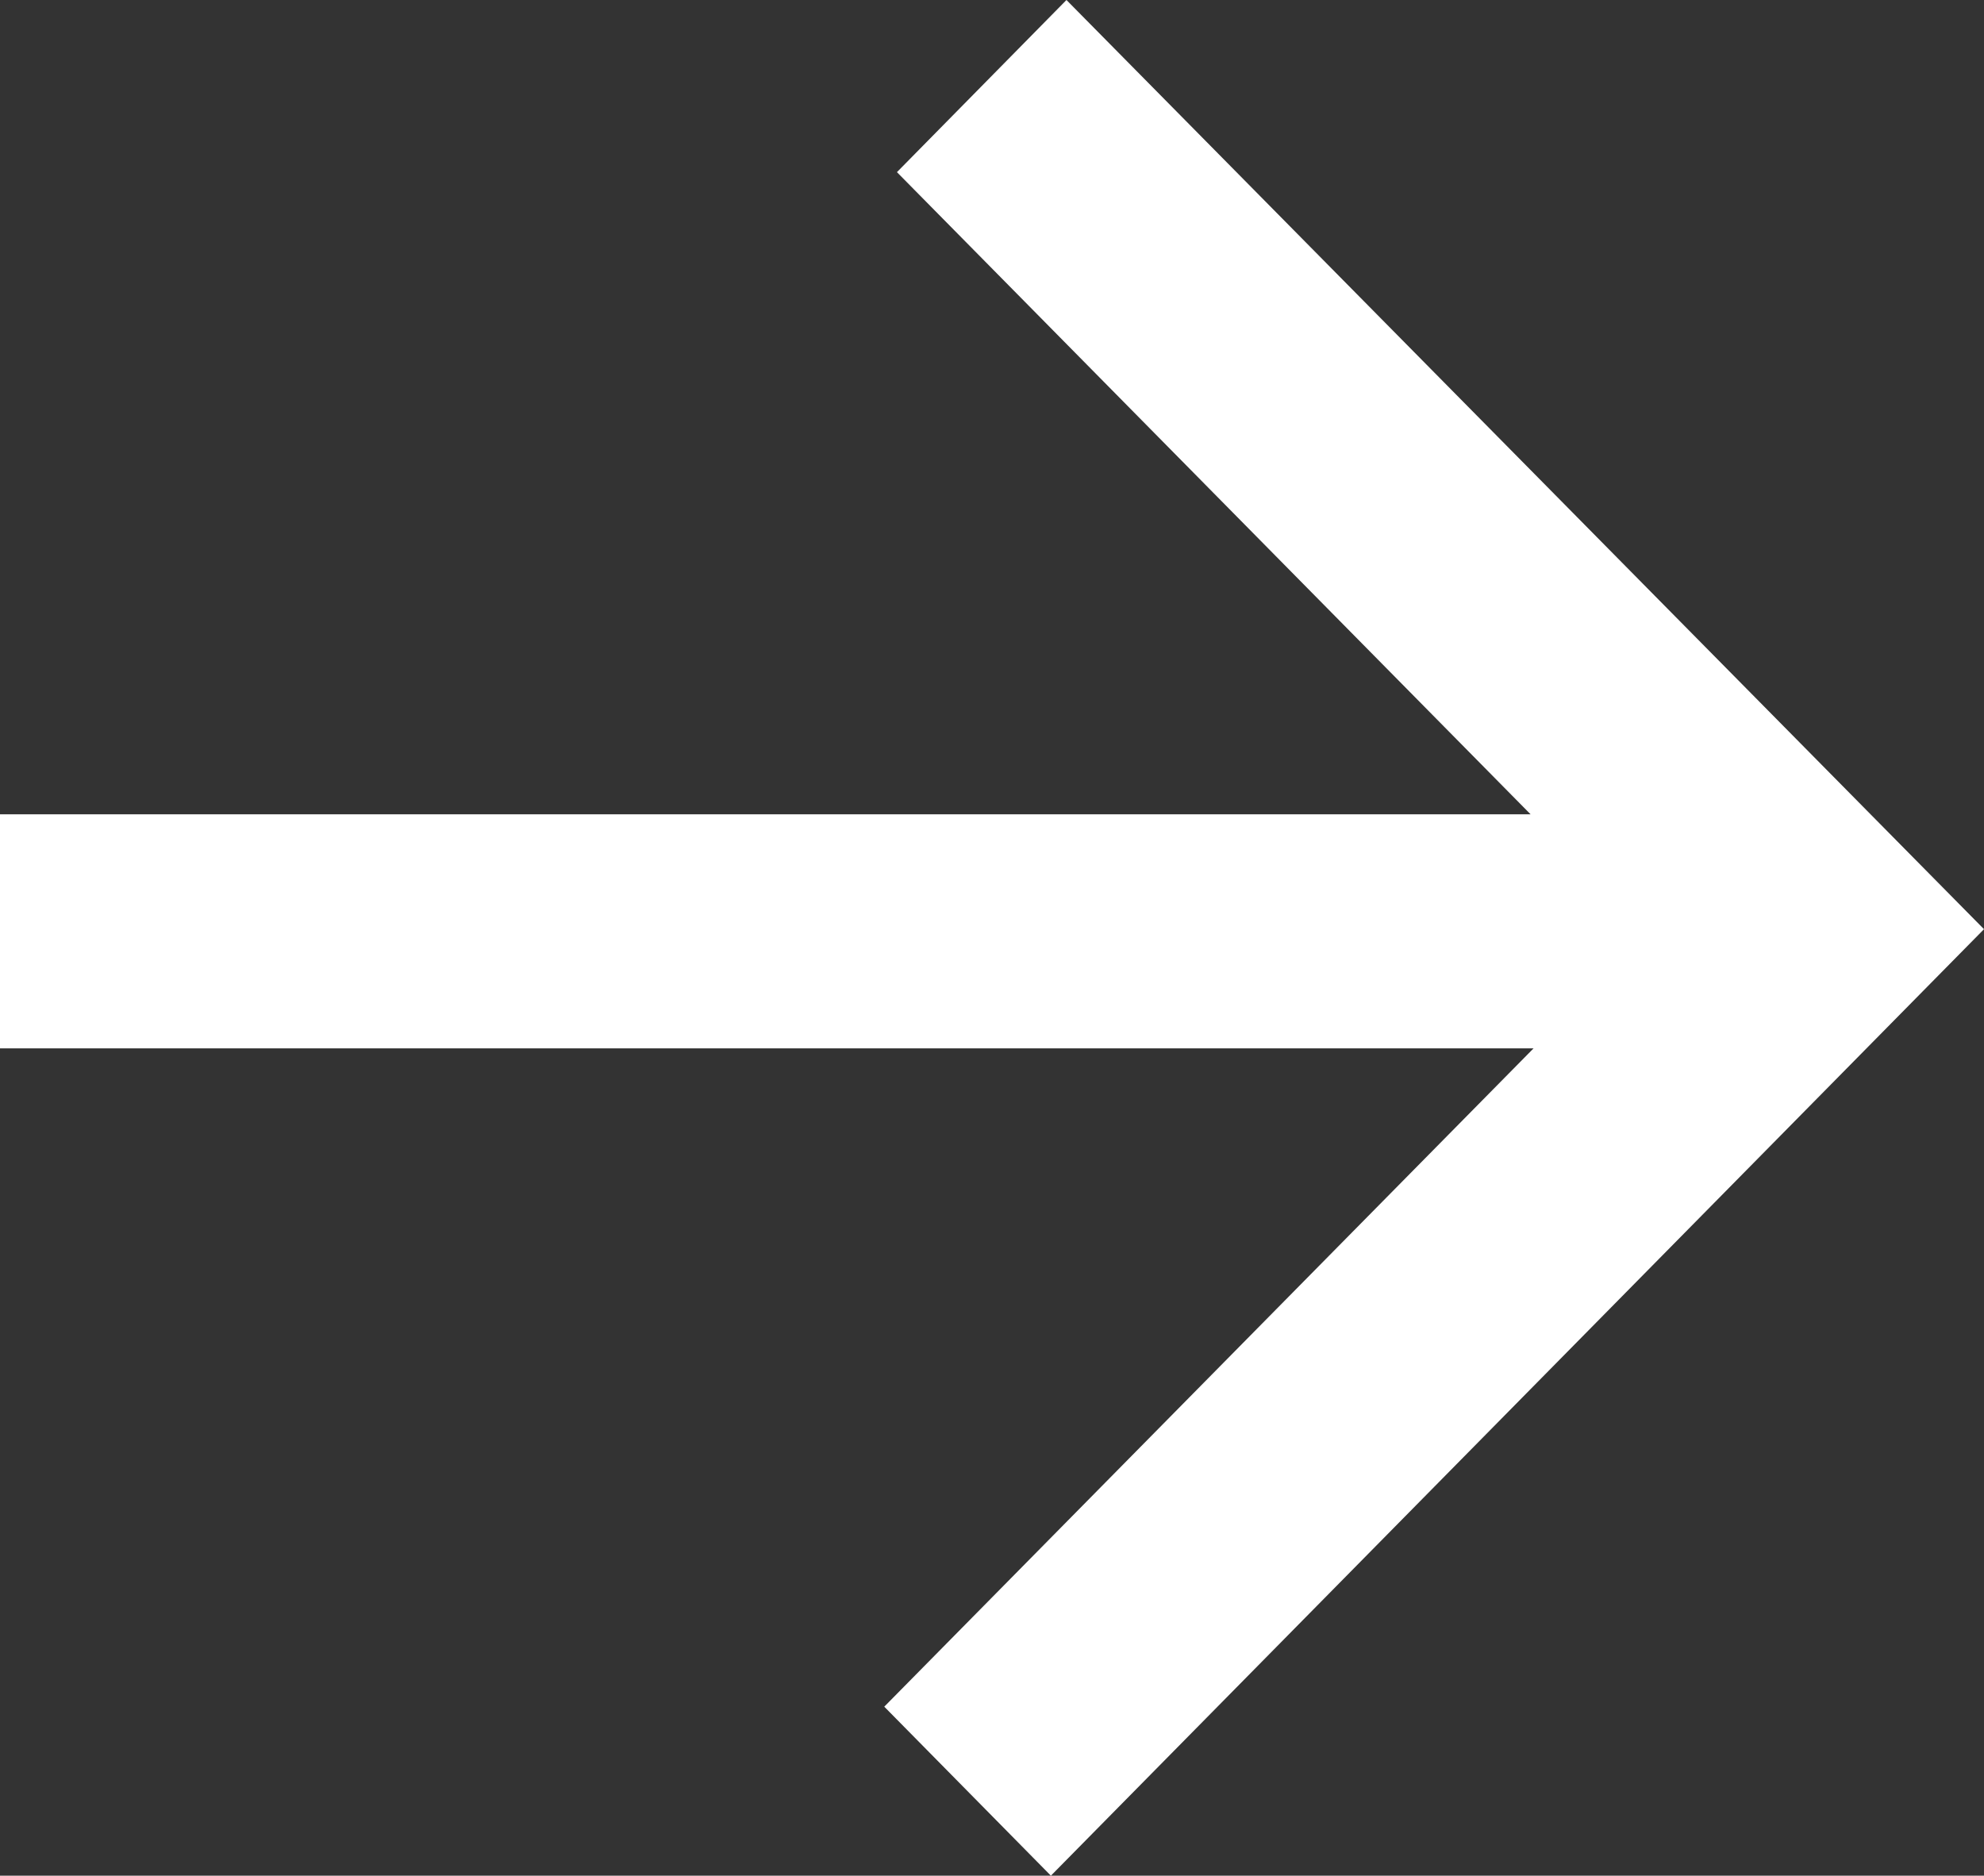<svg xmlns="http://www.w3.org/2000/svg" width="15.8" height="14.938" viewBox="0 0 15.8 14.938">
  <rect x="0" y="0" width="15.8" height="14.938" fill="#333333" stroke="none"/>
  <g id="Group_3544" data-name="Group 3544" transform="translate(-889.375 -7818.375)">
    <path id="Union_1" data-name="Union 1" d="M7.042,13.592l5.171-5.243H0V6.485H12.189L7.143,1.371,8.493,0,15.8,7.4,8.369,14.938Z" transform="translate(889.375 7818.375)" fill="#fff"/>
  </g>
</svg>
